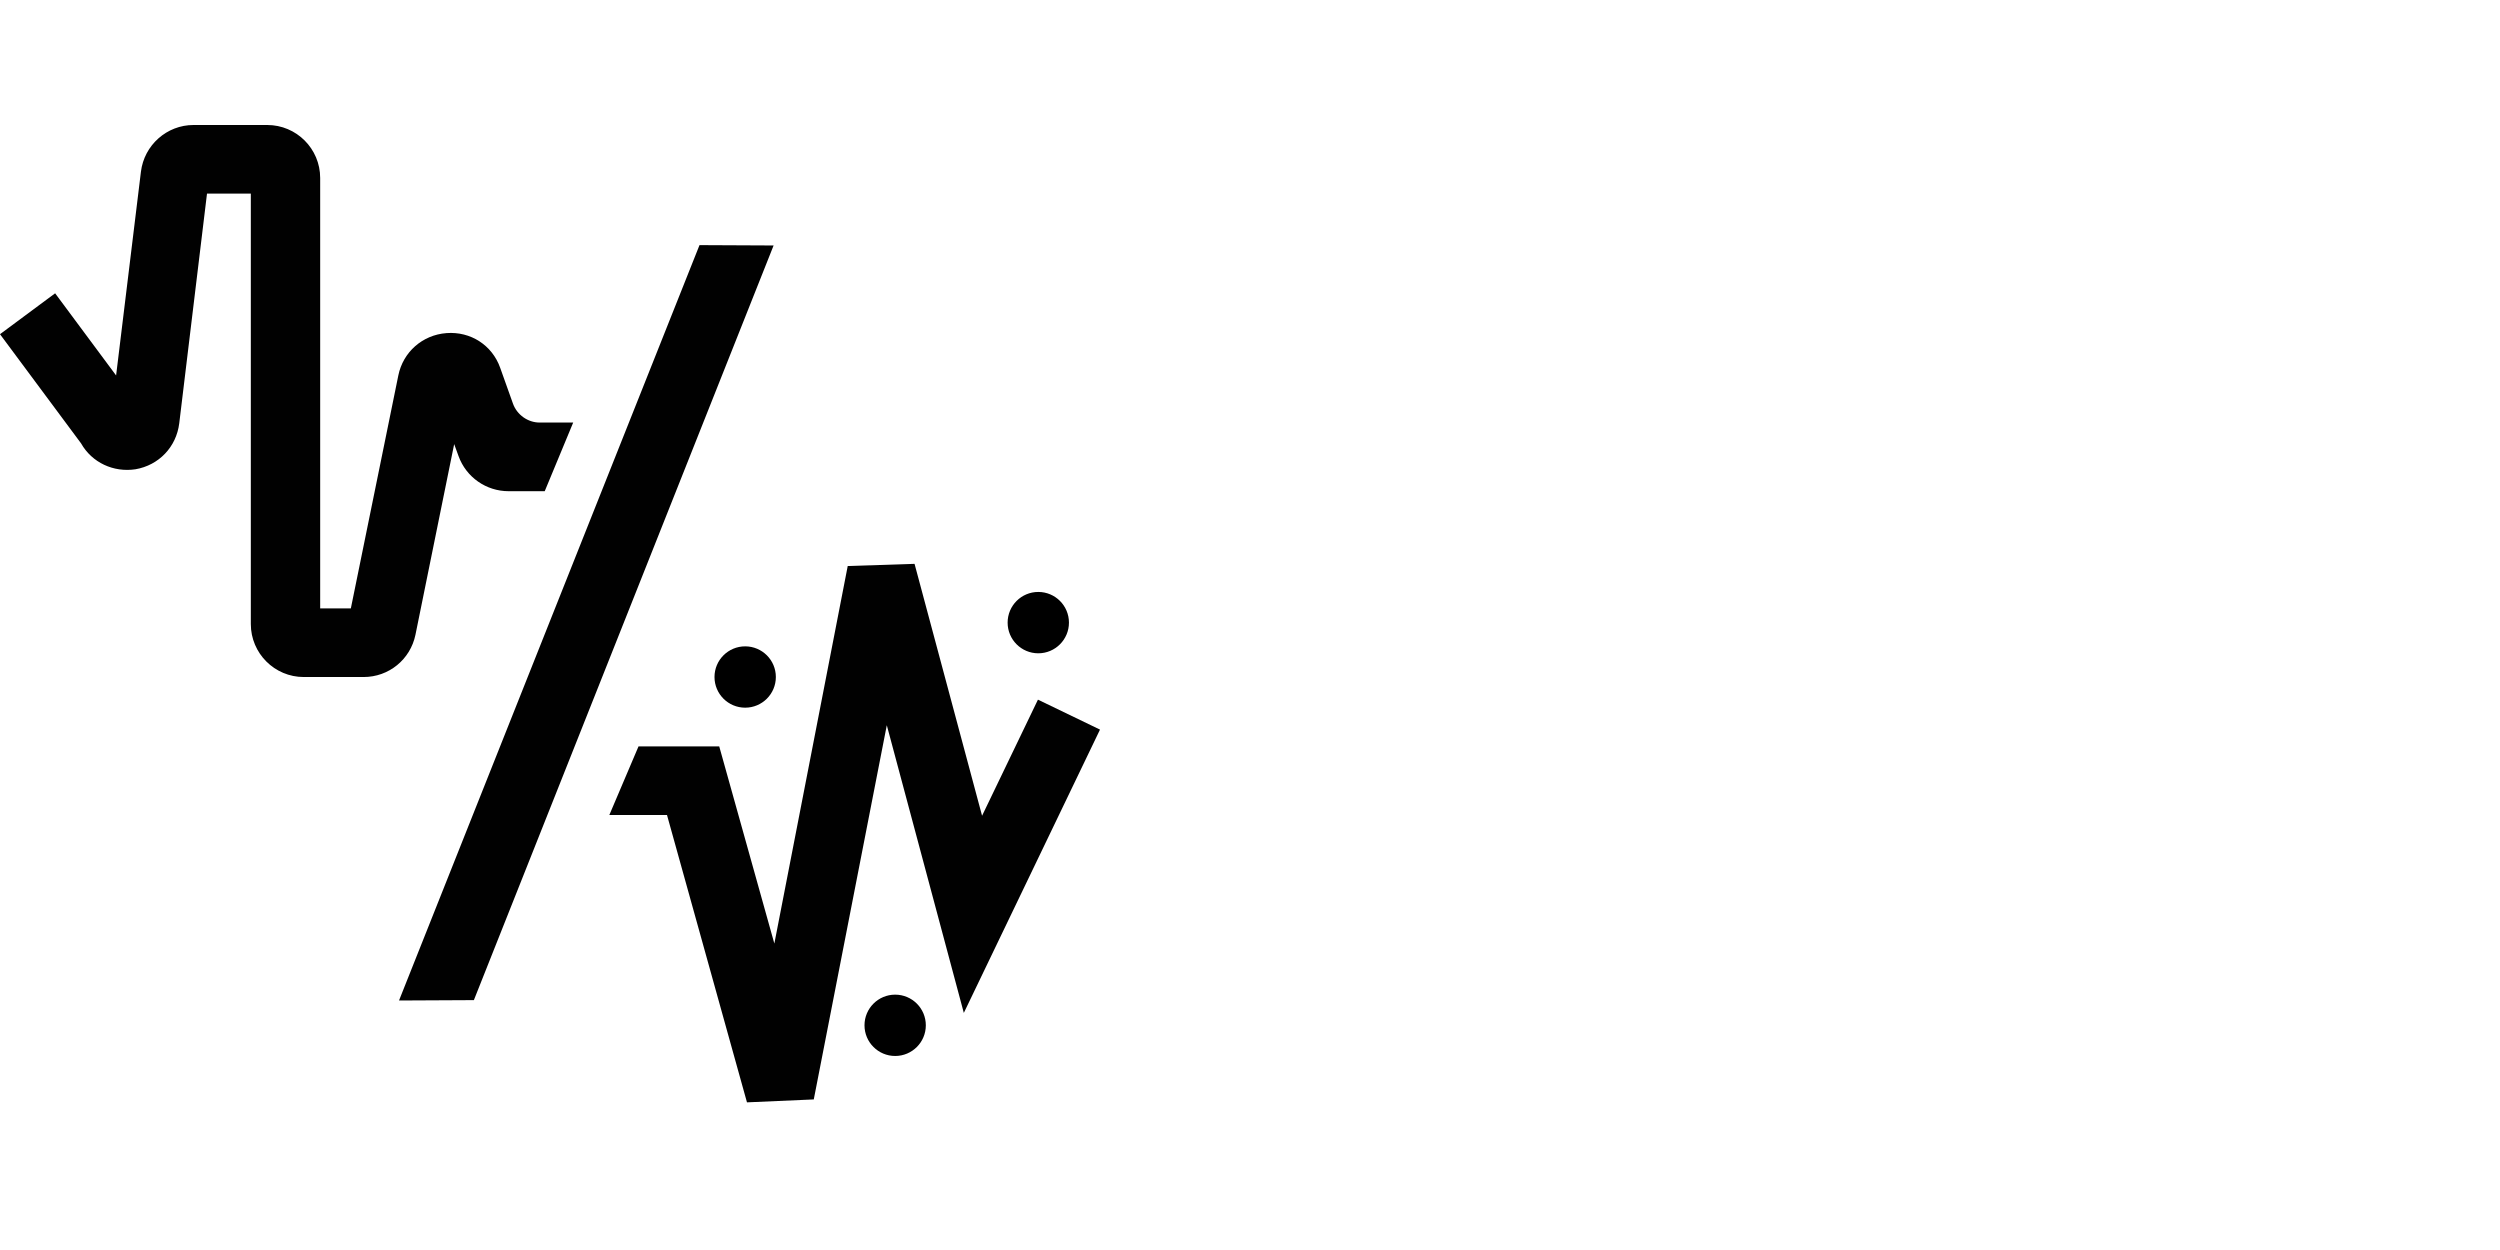 <?xml version="1.0" encoding="UTF-8"?> <svg xmlns="http://www.w3.org/2000/svg" width="100" height="50" viewBox="0 0 100 50" fill="none"><path d="M14.531 27.081H12.15C10.982 27.081 10.033 26.131 10.033 24.963V7.745H8.28L7.17 16.931C7.054 17.88 6.353 18.611 5.418 18.771C4.542 18.903 3.68 18.508 3.242 17.734L0 13.368L2.205 11.732L4.644 15.018L5.637 6.869C5.768 5.803 6.674 5 7.74 5H10.69C11.858 5 12.807 5.949 12.807 7.118V24.335H14.034L15.933 15.018C16.122 14.084 16.896 13.397 17.86 13.324C18.824 13.251 19.686 13.806 20.007 14.711L20.518 16.143C20.679 16.595 21.117 16.902 21.584 16.902H22.928L21.789 19.648H20.343C19.452 19.648 18.649 19.093 18.342 18.245L18.167 17.764L16.619 25.387C16.415 26.38 15.553 27.081 14.545 27.081H14.531Z" fill="#010101"></path><path d="M18.955 40.005L15.961 40.02L27.98 9.805L30.944 9.819L18.955 40.005Z" fill="#010101"></path><path d="M29.879 44.094L26.68 32.601H24.373L25.541 29.855H28.769L30.974 37.742L33.909 22.641L36.582 22.554L39.283 32.63L41.518 27.986L44 29.184L38.553 40.516L35.472 29.009L32.551 43.977L29.879 44.094Z" fill="#010101"></path><path d="M29.807 28.307C30.484 28.307 31.034 27.758 31.034 27.08C31.034 26.403 30.484 25.854 29.807 25.854C29.129 25.854 28.58 26.403 28.58 27.08C28.58 27.758 29.129 28.307 29.807 28.307Z" fill="black"></path><path d="M41.531 26.132C42.209 26.132 42.758 25.582 42.758 24.905C42.758 24.227 42.209 23.678 41.531 23.678C40.854 23.678 40.305 24.227 40.305 24.905C40.305 25.582 40.854 26.132 41.531 26.132Z" fill="black"></path><path d="M35.807 42.239C36.484 42.239 37.033 41.69 37.033 41.012C37.033 40.335 36.484 39.786 35.807 39.786C35.129 39.786 34.58 40.335 34.58 41.012C34.58 41.69 35.129 42.239 35.807 42.239Z" fill="black"></path></svg> 